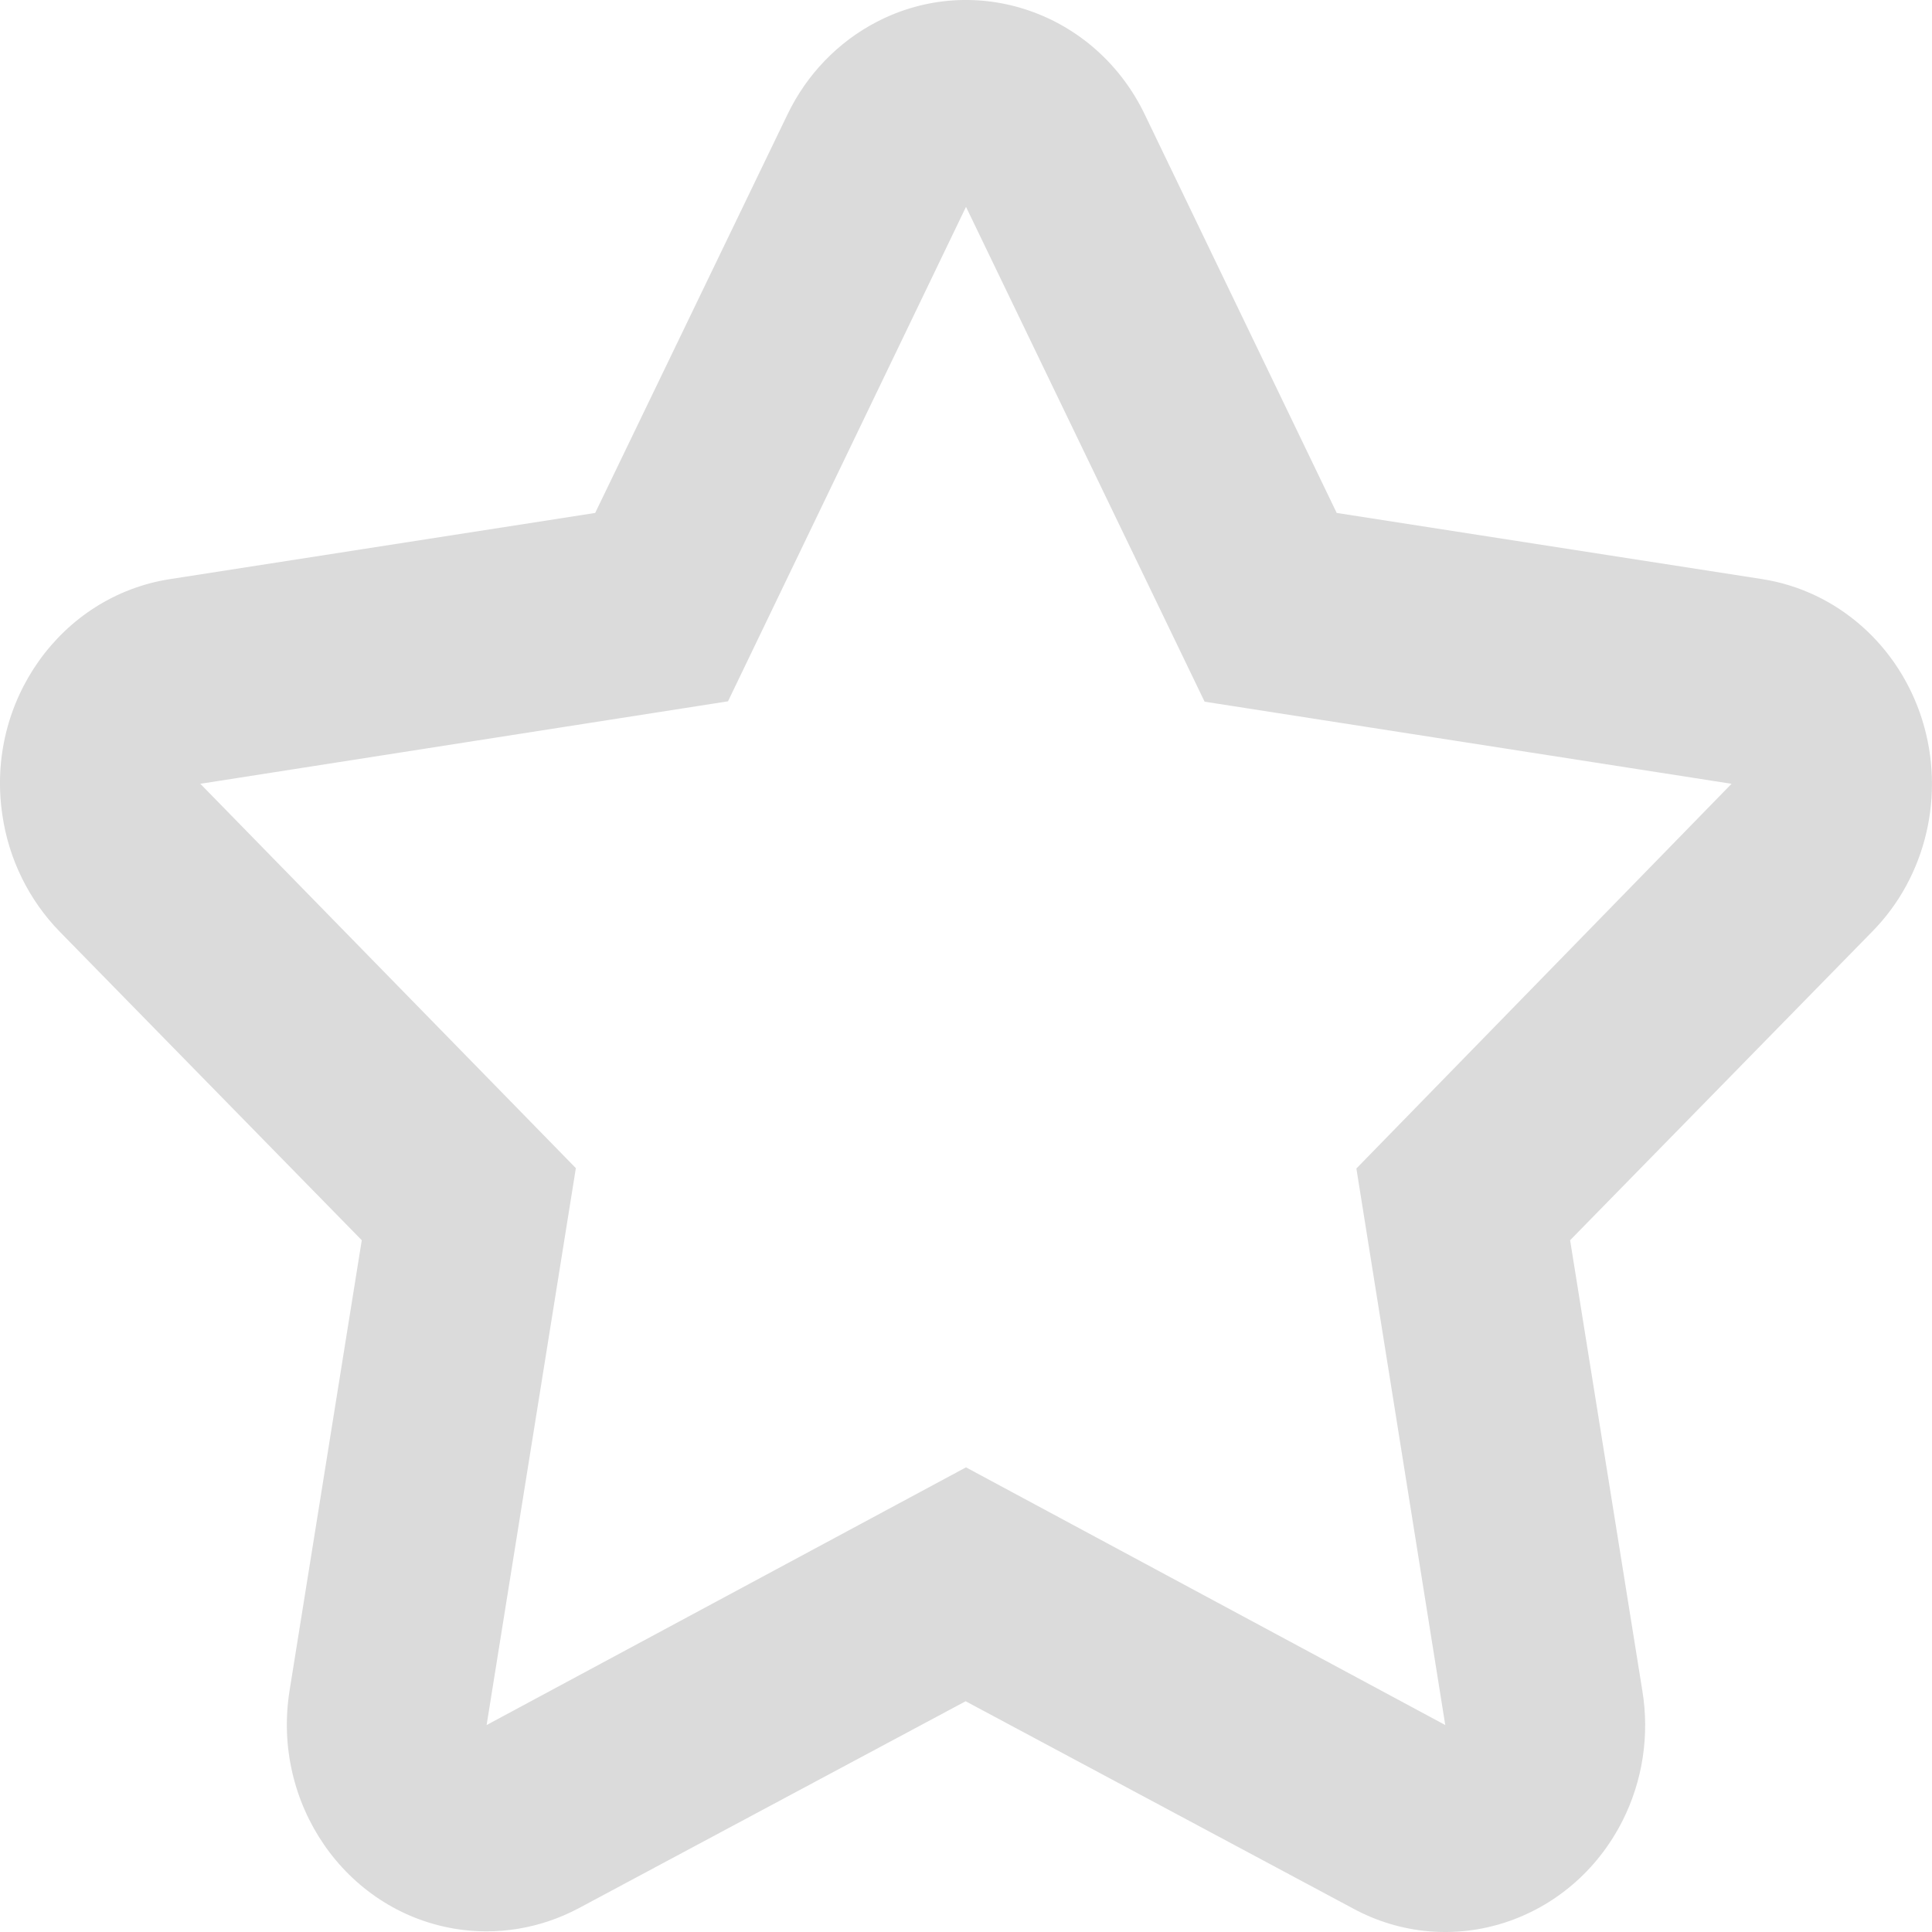 <svg xmlns="http://www.w3.org/2000/svg" fill="none" viewBox="0 0 16 16" height="16" width="16">
<path fill="#DBDBDB" d="M15.919 5.962C15.726 5.345 15.214 4.893 14.594 4.796L11.07 4.248L9.48 0.947C9.072 0.101 8.077 -0.242 7.261 0.181C6.941 0.347 6.682 0.615 6.522 0.947L4.929 4.248L1.408 4.796C0.504 4.936 -0.119 5.811 0.019 6.745C0.071 7.114 0.24 7.454 0.493 7.714L2.996 10.271L2.398 14.001C2.249 14.935 2.858 15.818 3.76 15.972C4.113 16.032 4.474 15.972 4.791 15.804L7.997 14.089L11.203 15.804C12.013 16.244 13.011 15.918 13.436 15.081C13.604 14.749 13.662 14.369 13.601 14.001L13.003 10.271L15.506 7.714C15.953 7.26 16.112 6.579 15.919 5.962ZM11.233 9.677L11.969 14.286L8 12.152L4.03 14.286L4.769 9.674L1.659 6.491L6.029 5.808L8 1.713L9.976 5.811L14.34 6.491L11.233 9.677Z"></path>
</svg>
